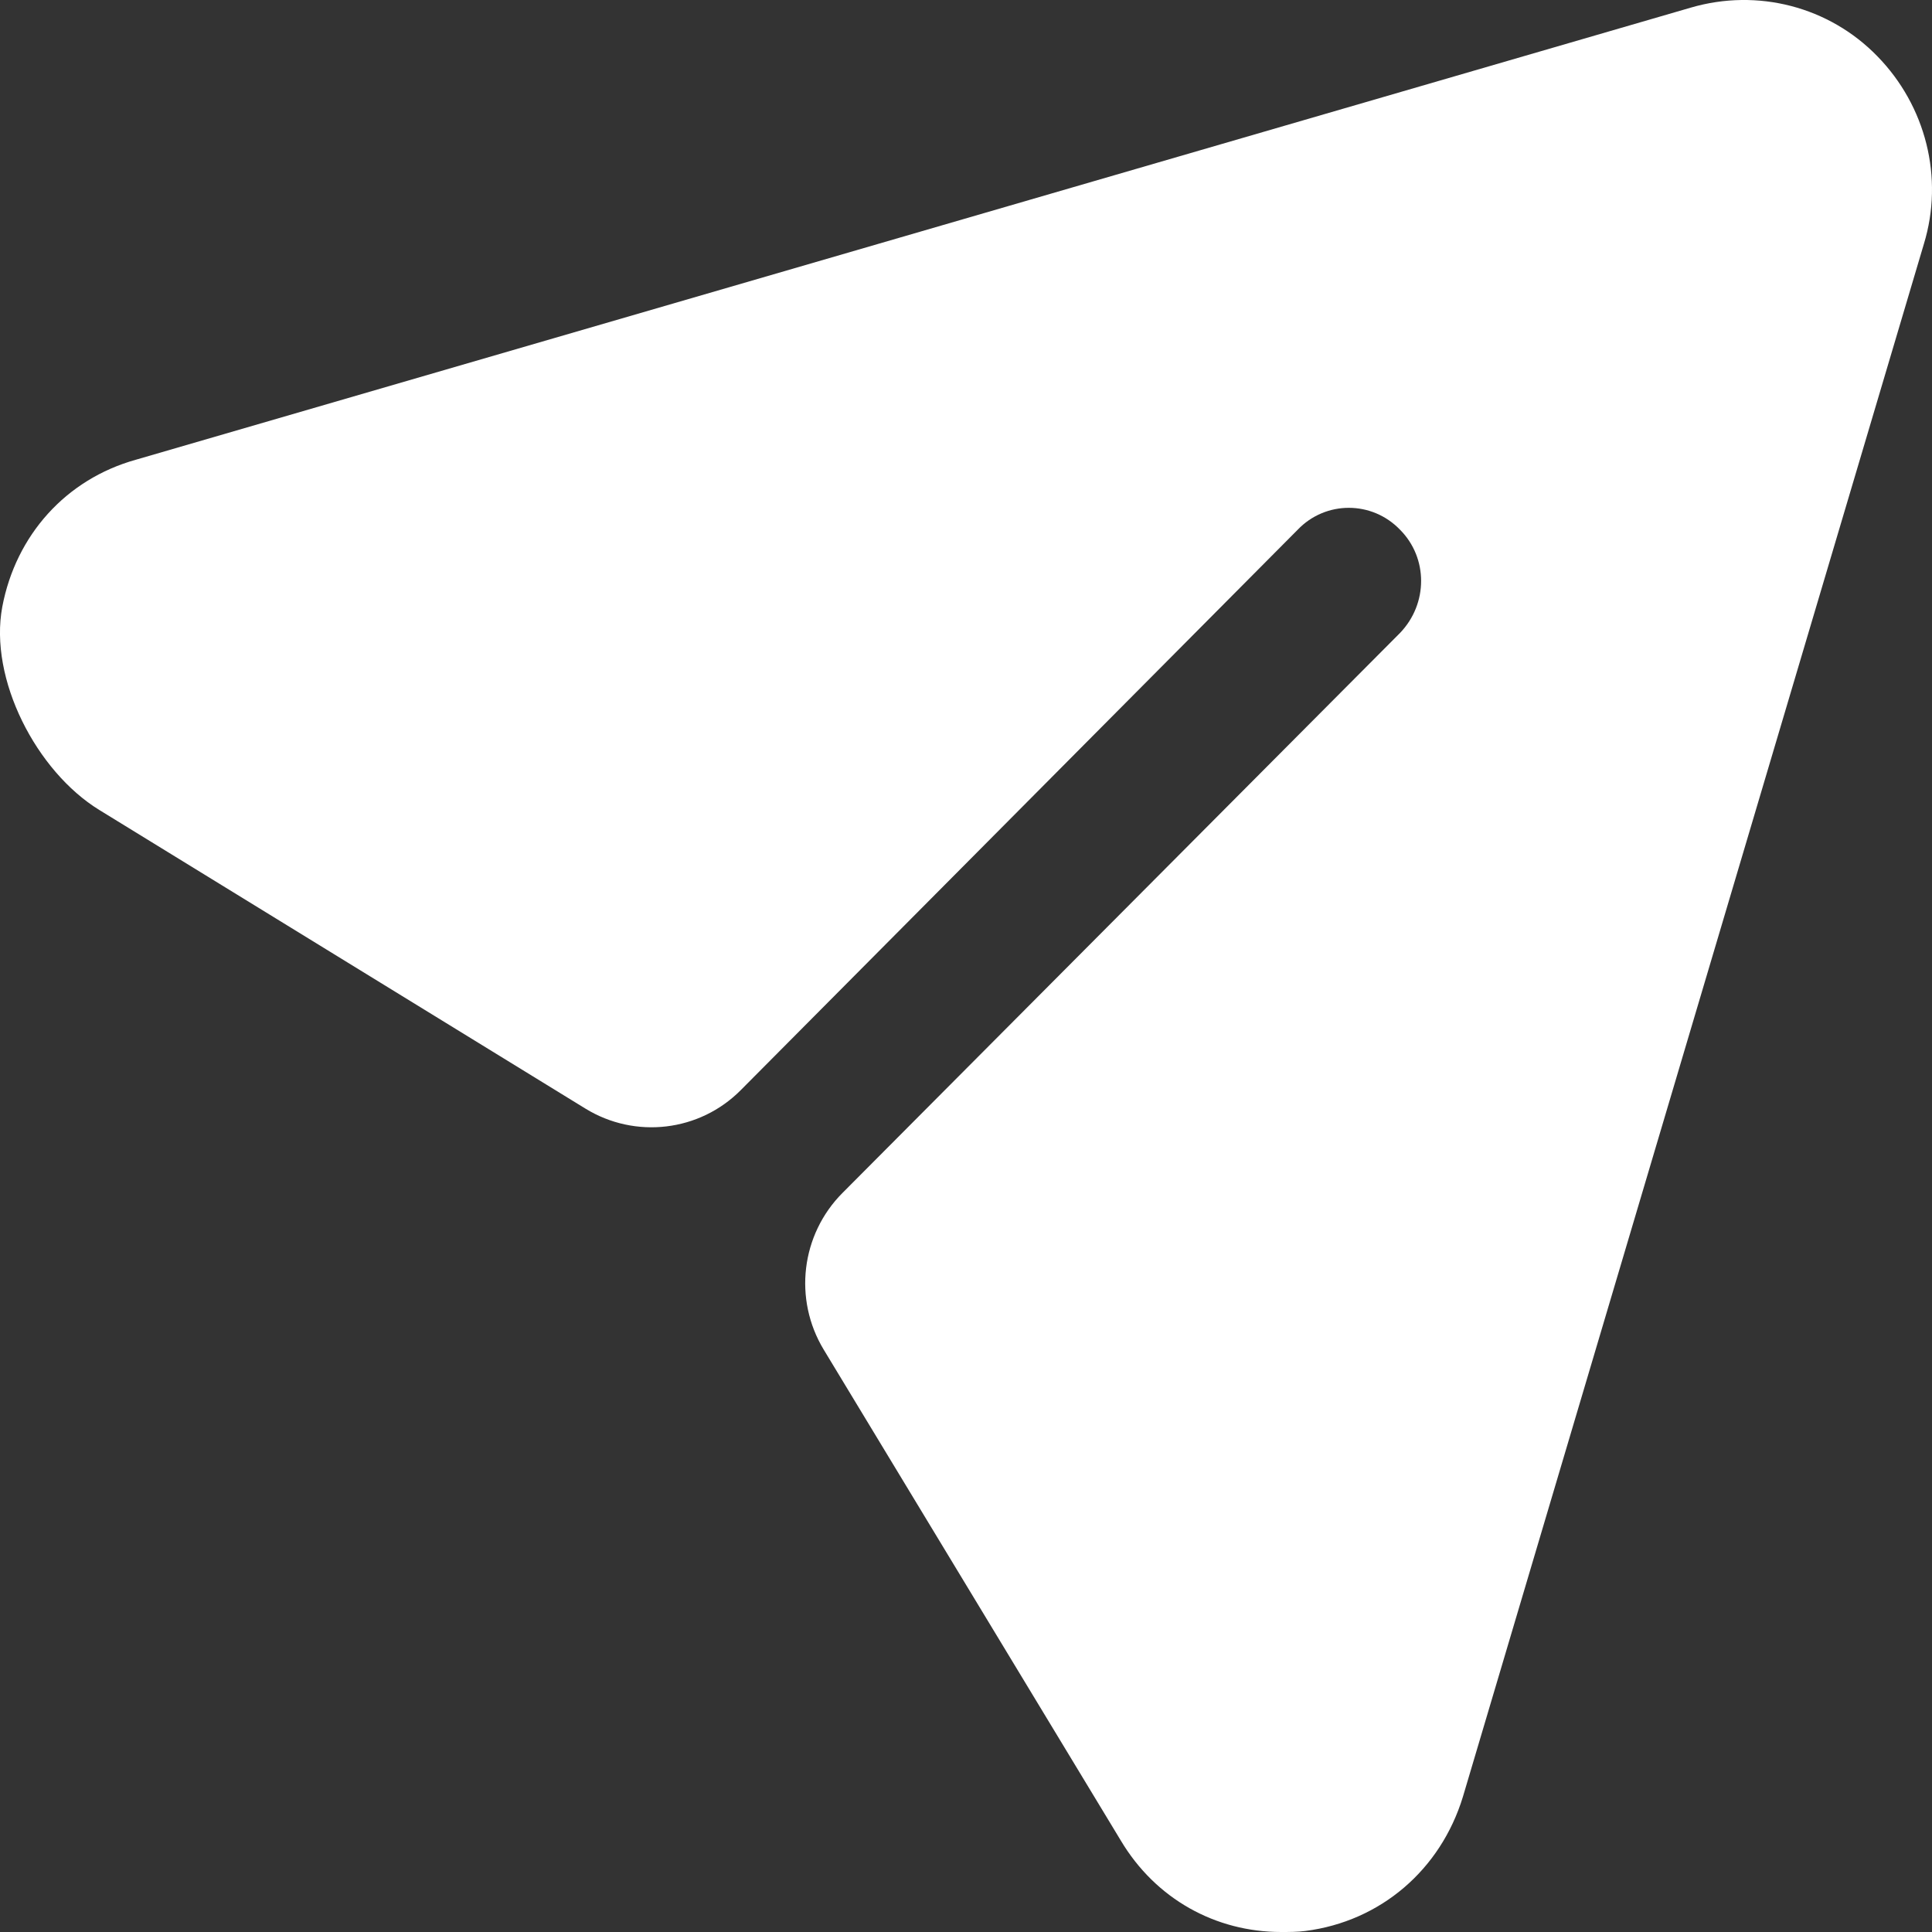 <svg viewBox="0 0 15 15" fill="none" xmlns="http://www.w3.org/2000/svg">
<rect x="0" y="0" width="15" height="15" fill="#333333" stroke="none"/>
<path d="M14.576 0.437C14.201 0.051 13.646 -0.092 13.128 0.059L1.056 3.569C0.51 3.721 0.123 4.157 0.018 4.71C-0.088 5.273 0.284 5.989 0.77 6.288L4.545 8.607C4.932 8.845 5.432 8.786 5.752 8.463L10.075 4.113C10.292 3.886 10.652 3.886 10.87 4.113C11.088 4.332 11.088 4.687 10.87 4.914L6.54 9.263C6.219 9.586 6.159 10.087 6.395 10.478L8.702 14.29C8.972 14.743 9.437 15 9.947 15C10.007 15 10.075 15 10.135 14.992C10.72 14.917 11.185 14.516 11.358 13.95L14.937 1.894C15.094 1.38 14.952 0.822 14.576 0.437Z" fill="white"/>
</svg>
